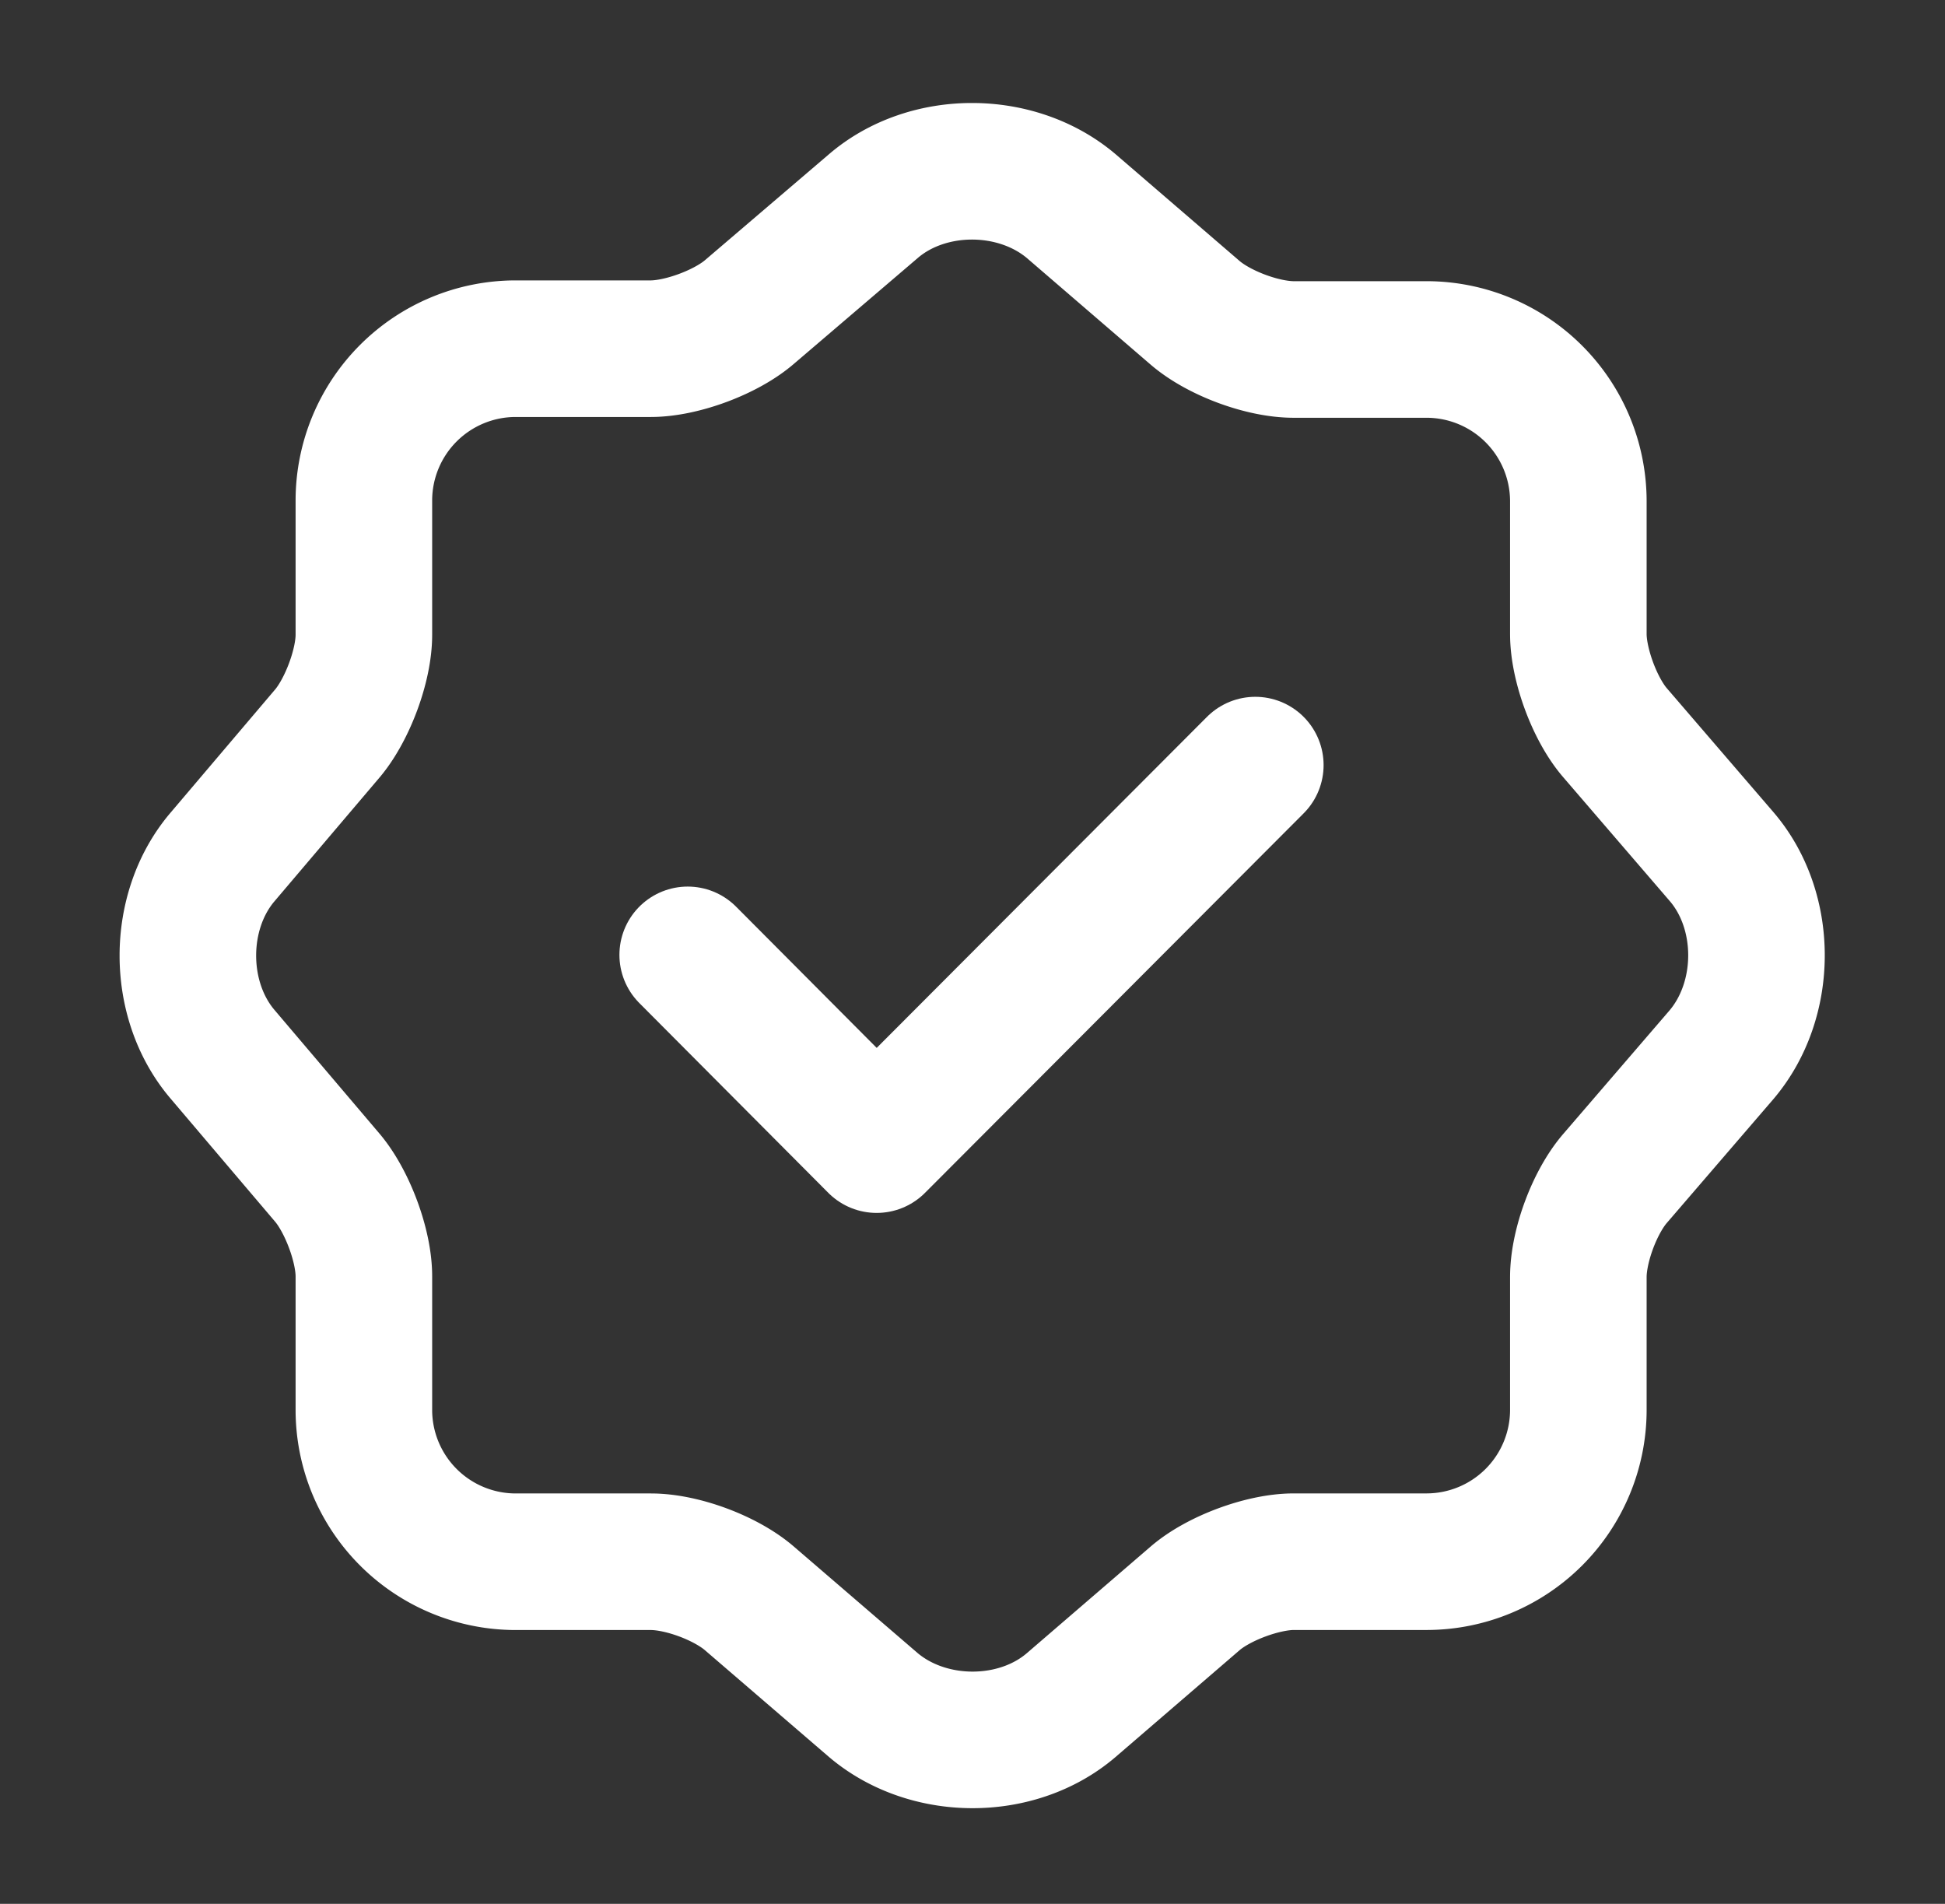 <svg width="47" height="46" fill="none" xmlns="http://www.w3.org/2000/svg"><rect width="100%" height="100%" fill="#333333" stroke="none"/><path d="M16.618 23.071l4.566 4.585 9.15-9.17" stroke="#fff" stroke-width="3.3" stroke-linecap="round" stroke-linejoin="round"/><path d="M21.108 4.977c1.307-1.118 3.448-1.118 4.774 0l2.993 2.577c.569.492 1.63.89 2.387.89h3.221A3.67 3.67 0 0138.14 12.1v3.221c0 .739.397 1.819.89 2.387l2.576 2.994c1.118 1.307 1.118 3.448 0 4.774l-2.576 2.993c-.493.569-.89 1.63-.89 2.387v3.221a3.67 3.67 0 01-3.657 3.656h-3.22c-.74 0-1.82.398-2.388.89L25.882 41.2c-1.307 1.118-3.448 1.118-4.774 0l-2.994-2.576c-.568-.493-1.629-.89-2.387-.89H12.45a3.67 3.67 0 01-3.657-3.657v-3.24c0-.738-.398-1.8-.871-2.368l-2.558-3.012c-1.099-1.307-1.099-3.43 0-4.736l2.558-3.013c.473-.568.871-1.629.871-2.368v-3.258a3.67 3.67 0 013.657-3.657h3.277c.74 0 1.819-.398 2.387-.89l2.994-2.558z" stroke="#fff" stroke-width="3.3" stroke-linecap="round" stroke-linejoin="round"/></svg>